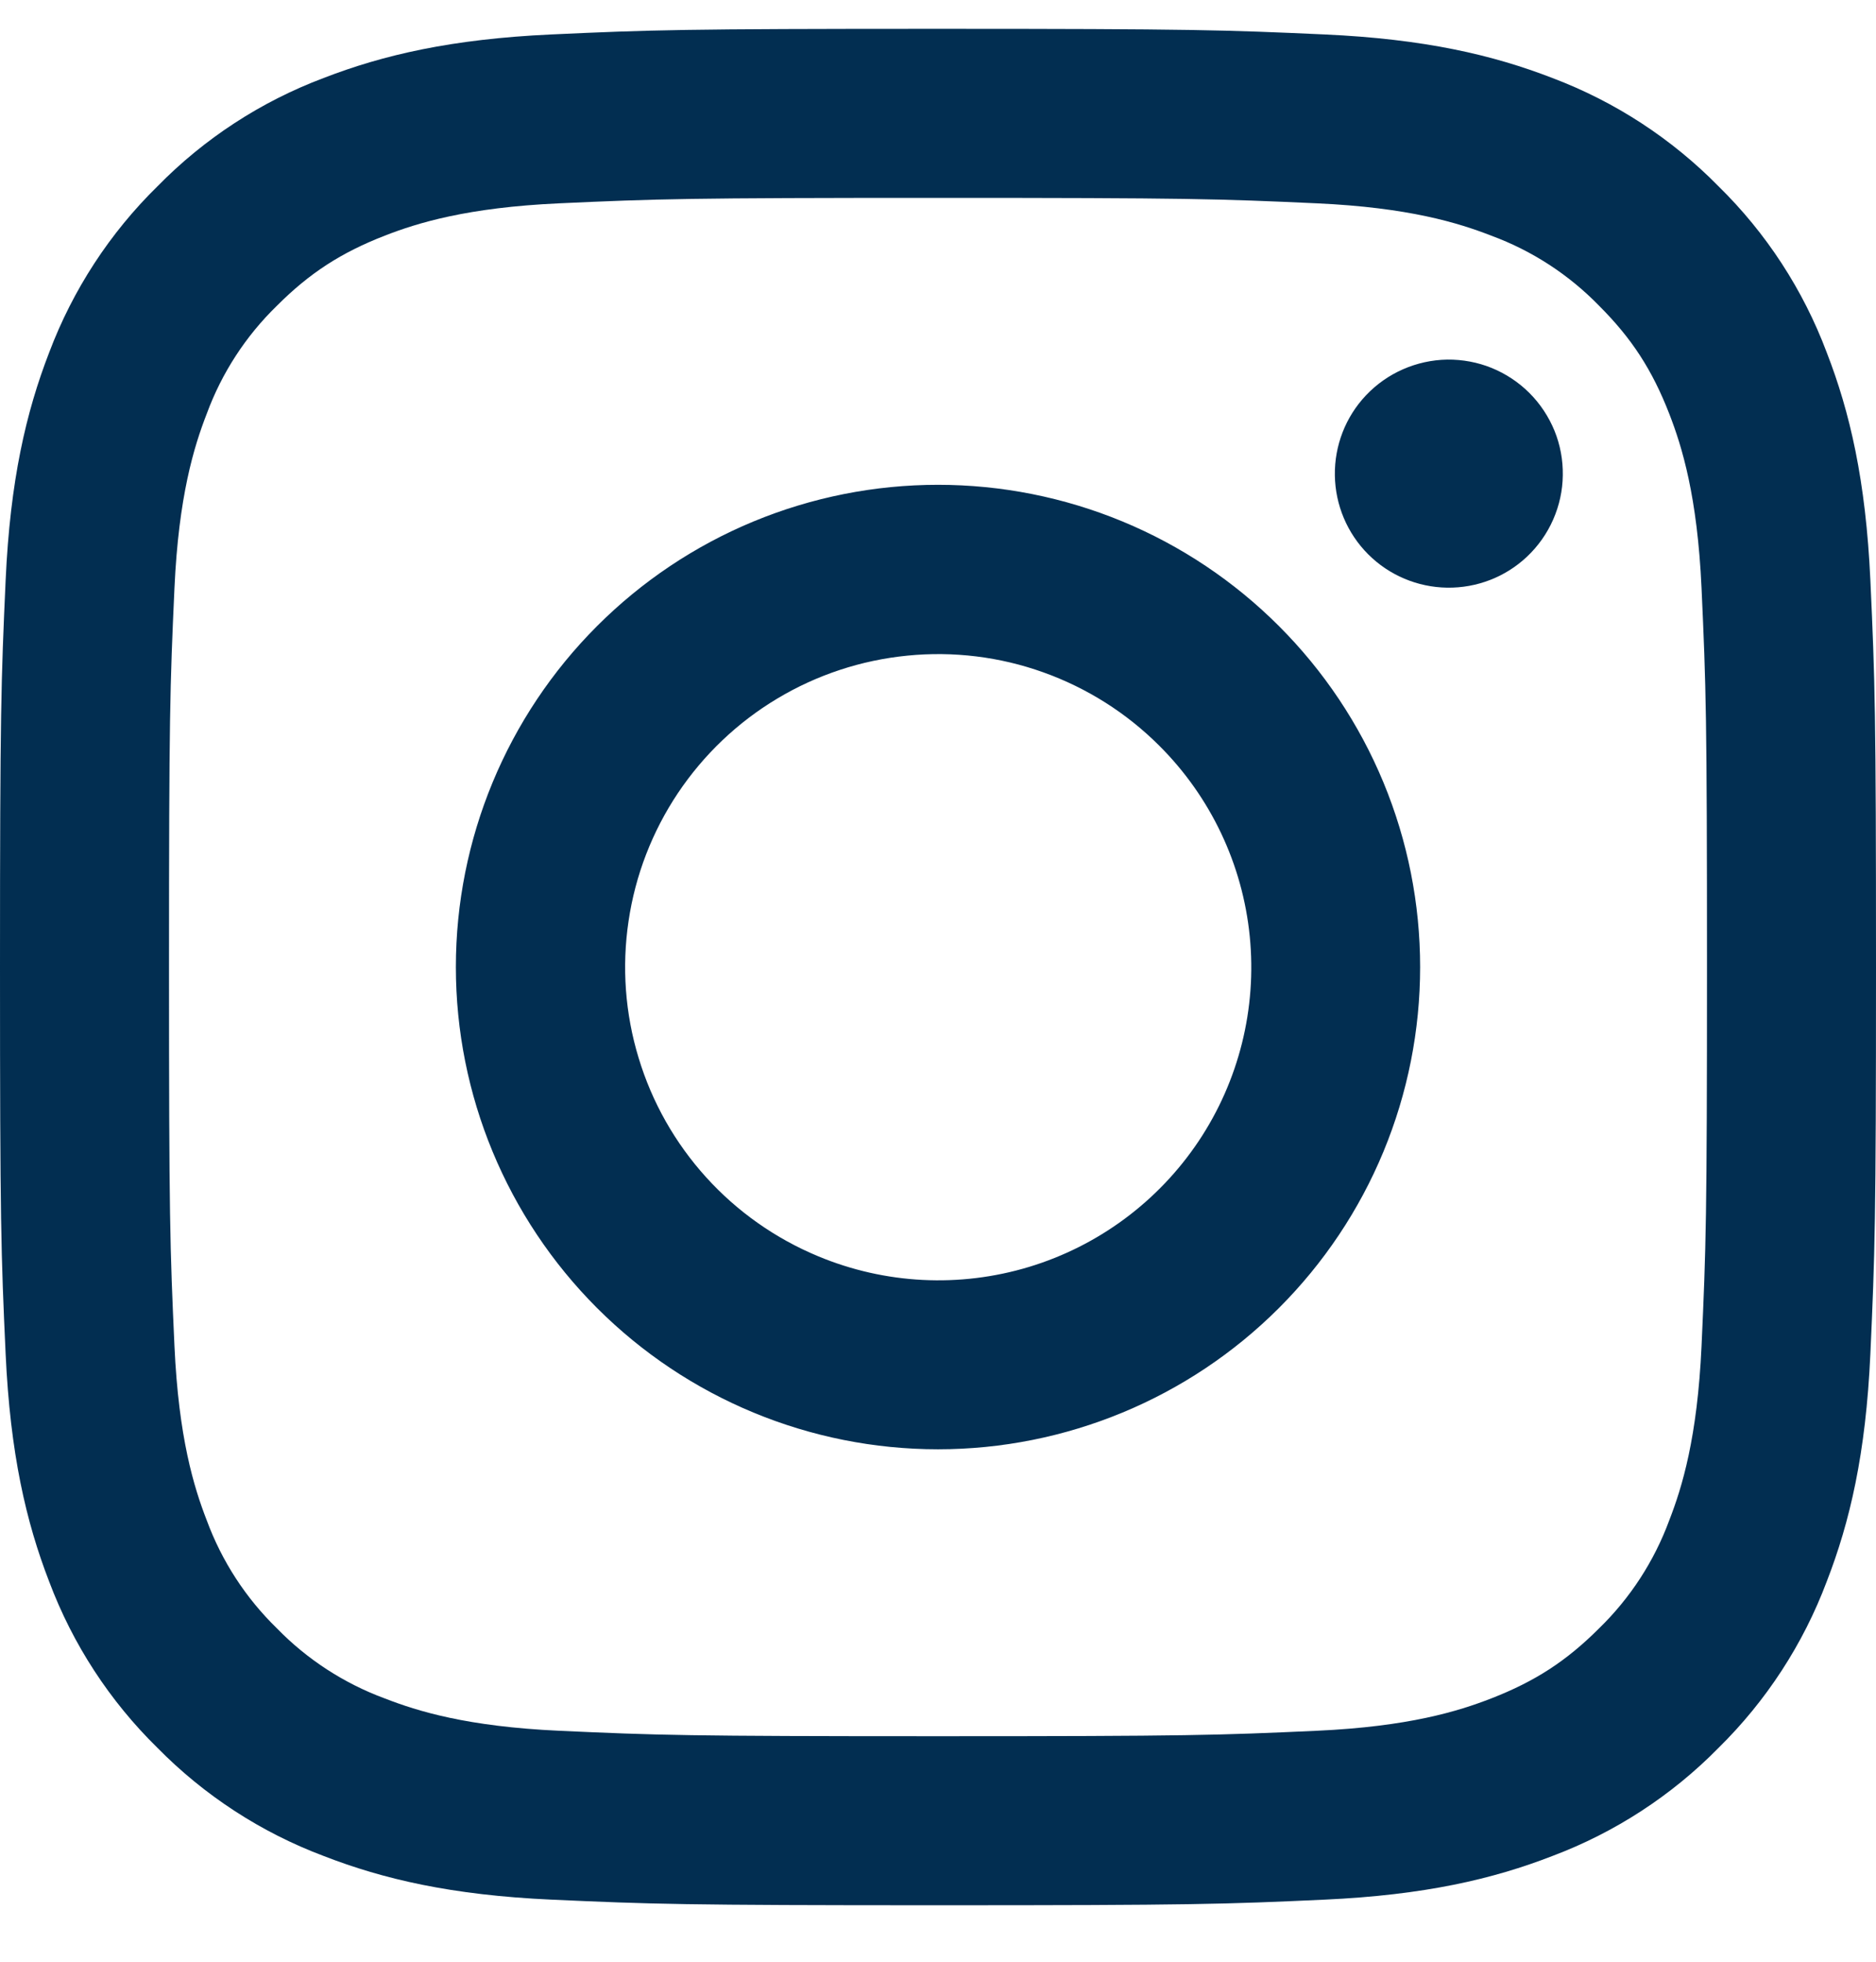 <svg width="22" height="23" viewBox="0 0 22 23" fill="none" xmlns="http://www.w3.org/2000/svg">
<path fill-rule="evenodd" clip-rule="evenodd" d="M6.465 0.404C7.638 0.35 8.012 0.338 11 0.338C13.988 0.338 14.362 0.351 15.534 0.404C16.706 0.457 17.506 0.644 18.206 0.915C18.939 1.192 19.604 1.625 20.154 2.185C20.714 2.734 21.146 3.398 21.422 4.132C21.694 4.832 21.88 5.632 21.934 6.802C21.988 7.977 22 8.351 22 11.338C22 14.326 21.987 14.7 21.934 15.873C21.881 17.043 21.694 17.843 21.422 18.543C21.146 19.277 20.713 19.942 20.154 20.492C19.604 21.052 18.939 21.484 18.206 21.76C17.506 22.032 16.706 22.218 15.536 22.272C14.362 22.326 13.988 22.338 11 22.338C8.012 22.338 7.638 22.325 6.465 22.272C5.295 22.219 4.495 22.032 3.795 21.76C3.061 21.484 2.396 21.051 1.846 20.492C1.286 19.943 0.853 19.278 0.577 18.544C0.306 17.844 0.12 17.044 0.066 15.874C0.012 14.699 0 14.325 0 11.338C0 8.35 0.013 7.976 0.066 6.804C0.119 5.632 0.306 4.832 0.577 4.132C0.854 3.398 1.287 2.733 1.847 2.184C2.396 1.624 3.06 1.191 3.794 0.915C4.494 0.644 5.294 0.458 6.464 0.404H6.465ZM15.445 2.384C14.285 2.331 13.937 2.32 11 2.32C8.063 2.32 7.715 2.331 6.555 2.384C5.482 2.433 4.9 2.612 4.512 2.763C3.999 2.963 3.632 3.2 3.247 3.585C2.882 3.94 2.601 4.372 2.425 4.85C2.274 5.238 2.095 5.82 2.046 6.893C1.993 8.053 1.982 8.401 1.982 11.338C1.982 14.275 1.993 14.623 2.046 15.783C2.095 16.856 2.274 17.438 2.425 17.826C2.601 18.303 2.882 18.736 3.247 19.091C3.602 19.456 4.035 19.737 4.512 19.913C4.9 20.064 5.482 20.243 6.555 20.292C7.715 20.345 8.062 20.356 11 20.356C13.938 20.356 14.285 20.345 15.445 20.292C16.518 20.243 17.1 20.064 17.488 19.913C18.001 19.713 18.368 19.476 18.753 19.091C19.118 18.736 19.399 18.303 19.575 17.826C19.726 17.438 19.905 16.856 19.954 15.783C20.007 14.623 20.018 14.275 20.018 11.338C20.018 8.401 20.007 8.053 19.954 6.893C19.905 5.82 19.726 5.238 19.575 4.85C19.375 4.337 19.138 3.97 18.753 3.585C18.398 3.22 17.966 2.939 17.488 2.763C17.1 2.612 16.518 2.433 15.445 2.384ZM9.595 14.729C10.38 15.056 11.253 15.1 12.067 14.854C12.88 14.608 13.583 14.087 14.056 13.38C14.528 12.674 14.74 11.825 14.656 10.979C14.572 10.133 14.197 9.343 13.595 8.743C13.211 8.359 12.747 8.066 12.236 7.883C11.726 7.7 11.18 7.633 10.64 7.687C10.101 7.74 9.579 7.912 9.114 8.191C8.648 8.47 8.251 8.849 7.949 9.3C7.648 9.751 7.45 10.263 7.371 10.8C7.291 11.336 7.331 11.884 7.489 12.403C7.646 12.923 7.916 13.4 8.281 13.803C8.645 14.205 9.094 14.521 9.595 14.729ZM7.002 7.34C7.527 6.815 8.15 6.398 8.836 6.114C9.522 5.83 10.258 5.684 11 5.684C11.742 5.684 12.478 5.83 13.164 6.114C13.85 6.398 14.473 6.815 14.998 7.34C15.523 7.865 15.94 8.488 16.224 9.174C16.508 9.86 16.654 10.595 16.654 11.338C16.654 12.08 16.508 12.816 16.224 13.502C15.94 14.188 15.523 14.811 14.998 15.336C13.938 16.396 12.499 16.992 11 16.992C9.5 16.992 8.062 16.396 7.002 15.336C5.942 14.276 5.346 12.837 5.346 11.338C5.346 9.838 5.942 8.4 7.002 7.34ZM17.908 6.526C18.038 6.403 18.142 6.256 18.214 6.092C18.286 5.928 18.325 5.752 18.327 5.573C18.33 5.394 18.297 5.216 18.23 5.051C18.162 4.885 18.062 4.734 17.936 4.608C17.809 4.481 17.659 4.382 17.493 4.314C17.328 4.247 17.15 4.214 16.971 4.216C16.792 4.219 16.616 4.258 16.452 4.33C16.288 4.402 16.141 4.506 16.018 4.636C15.779 4.889 15.649 5.225 15.654 5.573C15.659 5.921 15.799 6.253 16.045 6.499C16.291 6.745 16.623 6.885 16.971 6.89C17.319 6.895 17.655 6.765 17.908 6.526Z" fill="#022E51"/>
</svg>
